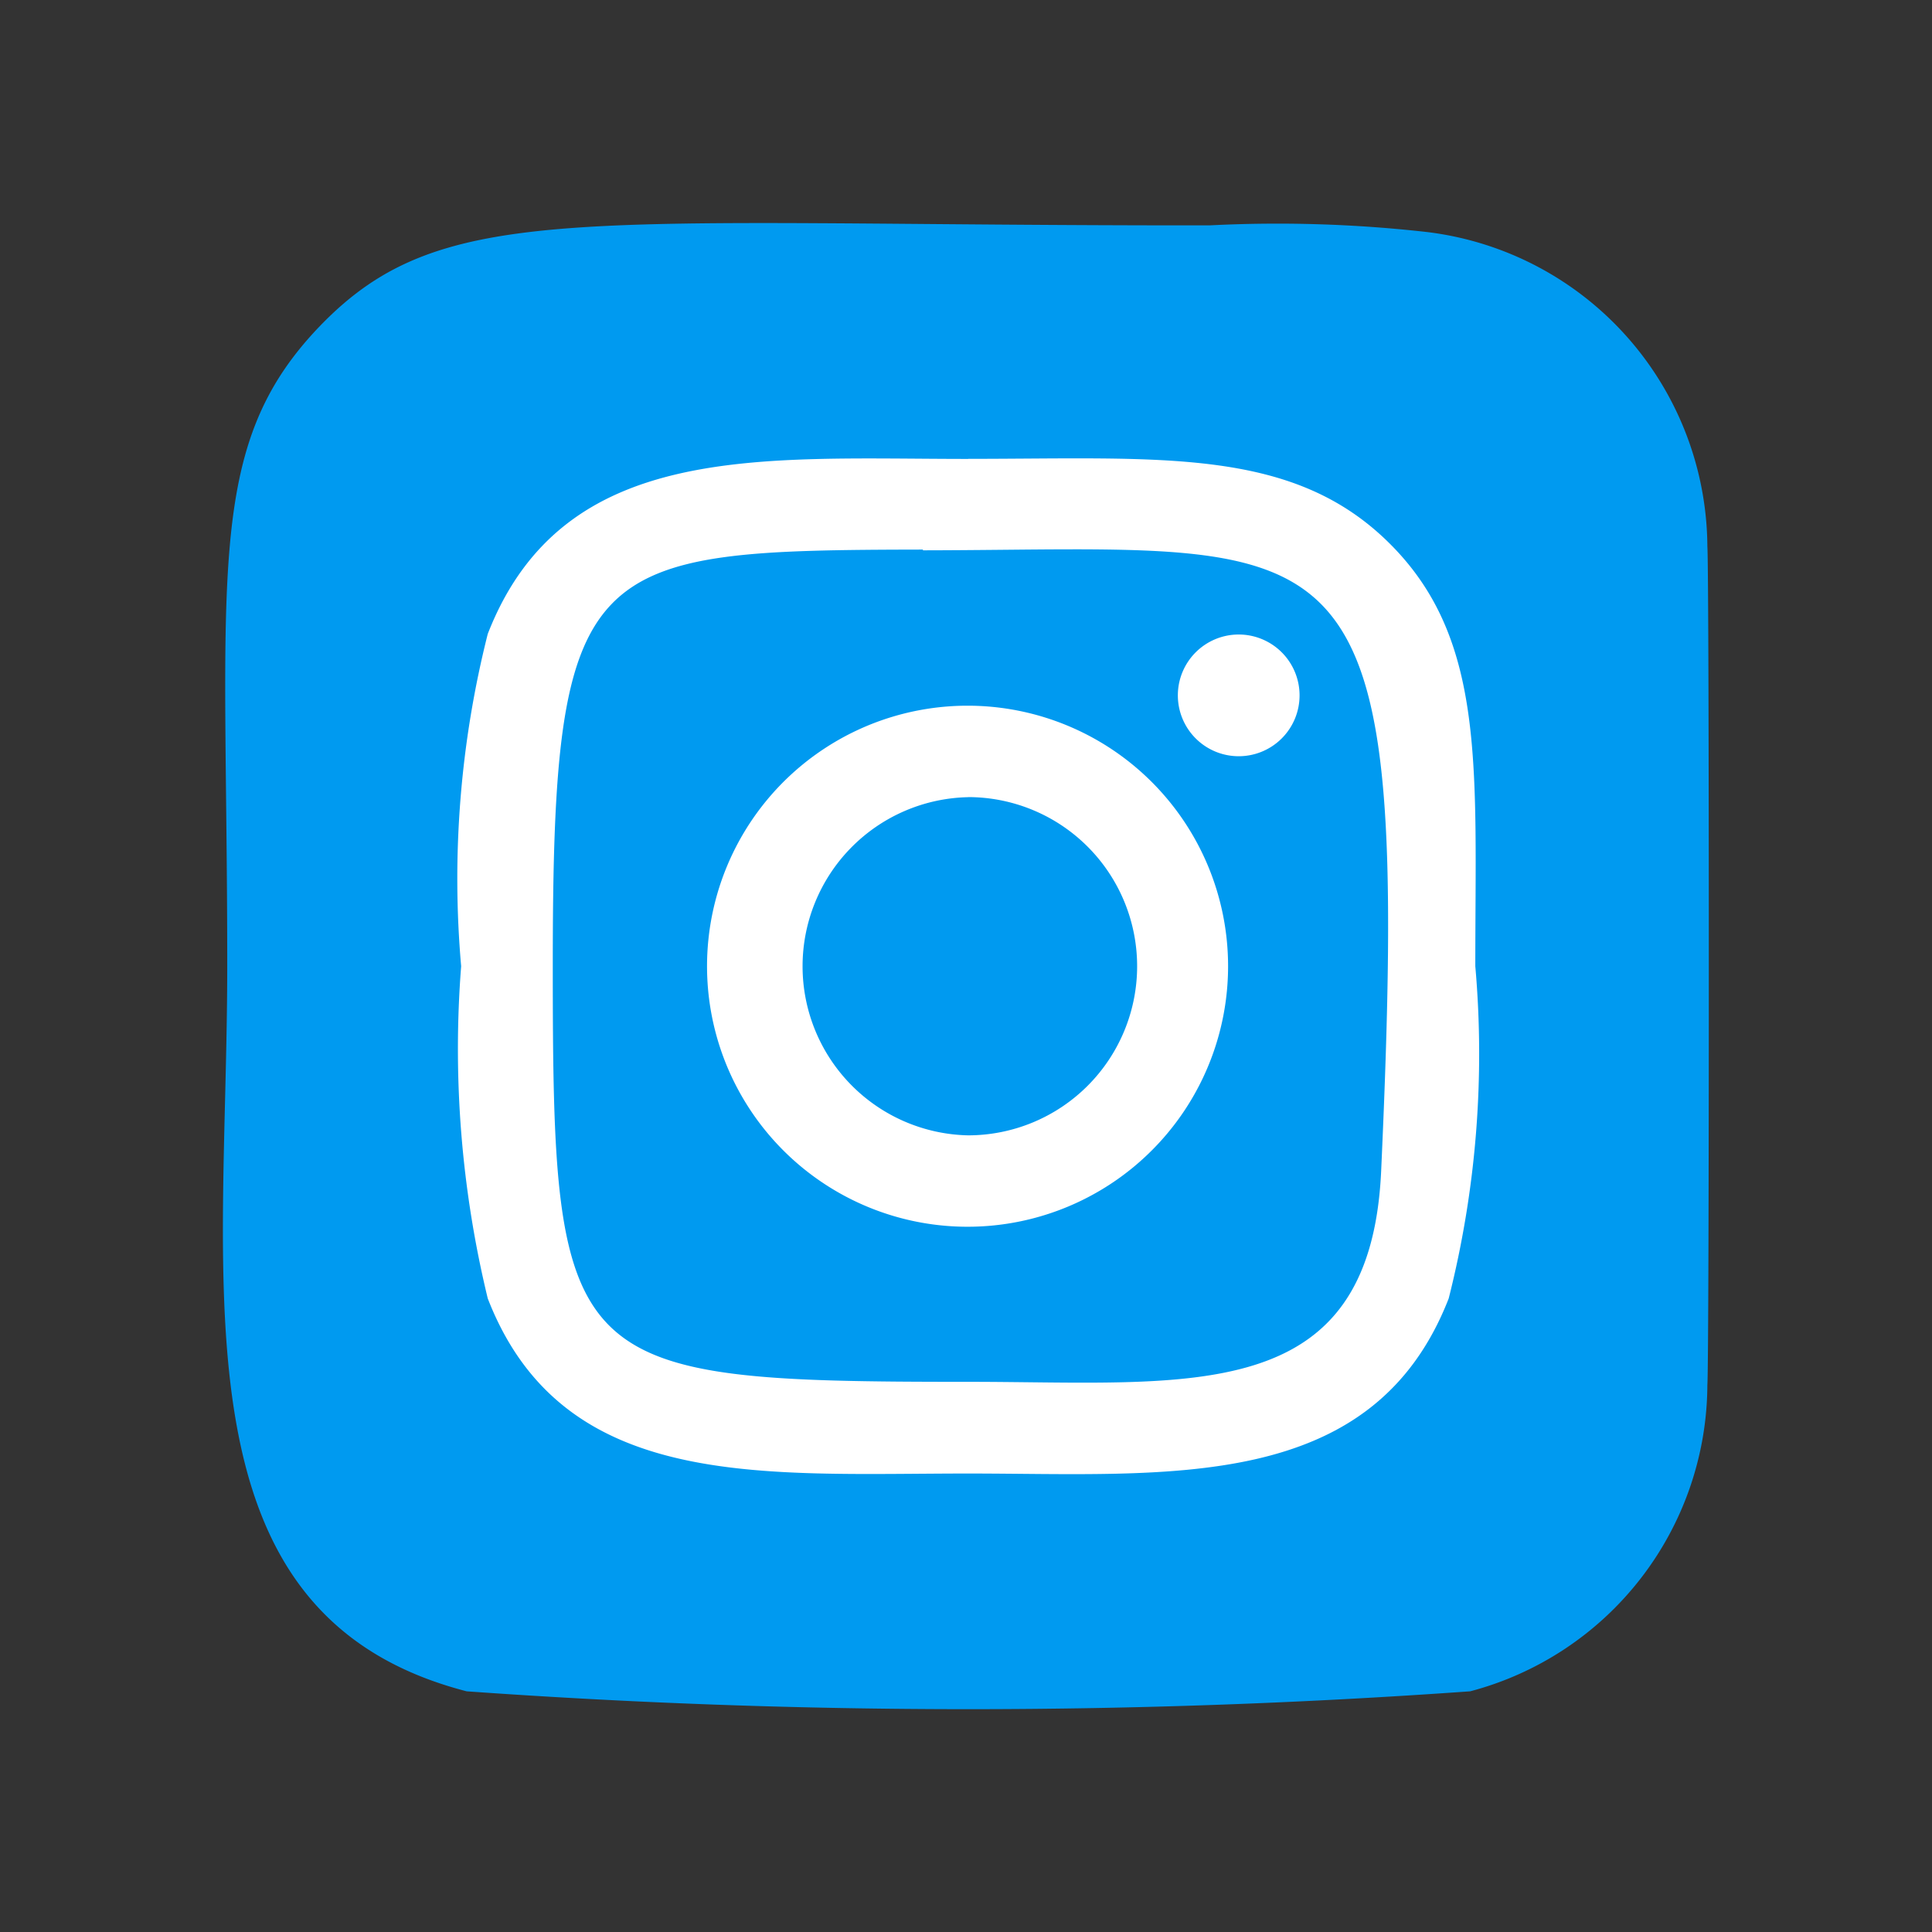 <svg xmlns="http://www.w3.org/2000/svg" xmlns:xlink="http://www.w3.org/1999/xlink" width="26" height="26" viewBox="0 0 26 26">
  <rect x="0" y="0" width="26" height="26" fill="#333333" stroke="none"/>
  <defs>
    <clipPath id="clip-path">
      <rect id="Rectángulo_5184" data-name="Rectángulo 5184" width="26" height="26" transform="translate(691 23058)" fill="#fff" stroke="#707070" stroke-width="1"/>
    </clipPath>
  </defs>
  <g id="Enmascarar_grupo_191" data-name="Enmascarar grupo 191" transform="translate(-691 -23058)" clip-path="url(#clip-path)">
    <g id="instagram" transform="translate(694.07 23061.039)">
      <path id="Trazado_2338" data-name="Trazado 2338" d="M1.234,1.35C-.333,2.978-.012,4.706-.012,9.959c0,4.362-.761,8.734,3.222,9.763a94.912,94.912,0,0,0,13.505,0A4.283,4.283,0,0,0,19.907,15.6c.026-.327.026-10.954,0-11.288A4.289,4.289,0,0,0,16.146.085a17.937,17.937,0,0,0-2.94-.091C4.754,0,2.9-.379,1.234,1.35Z" transform="translate(0 0)" fill="#009af0"/>
      <path id="Trazado_2339" data-name="Trazado 2339" d="M9.961,3.137c-2.8,0-5.453-.249-6.467,2.355a13.447,13.447,0,0,0-.358,4.472,14.251,14.251,0,0,0,.358,4.471c1.012,2.606,3.69,2.356,6.466,2.356,2.678,0,5.44.279,6.466-2.356a13.426,13.426,0,0,0,.358-4.471c0-2.667.147-4.389-1.146-5.682-1.309-1.31-3.08-1.146-5.68-1.146ZM9.35,4.367c5.834-.009,6.577-.658,6.167,8.353-.146,3.187-2.572,2.837-5.554,2.837-5.438,0-5.594-.156-5.594-5.6,0-5.5.431-5.591,4.982-5.6ZM13.6,5.5a.819.819,0,1,0,.819.819A.819.819,0,0,0,13.6,5.5Zm-3.643.958a3.506,3.506,0,1,0,3.5,3.506,3.506,3.506,0,0,0-3.5-3.506Zm0,1.23a2.276,2.276,0,0,1,0,4.552A2.276,2.276,0,0,1,9.961,7.689Z" transform="translate(0 0)" fill="#fff"/>
    </g>
  </g>
</svg>
